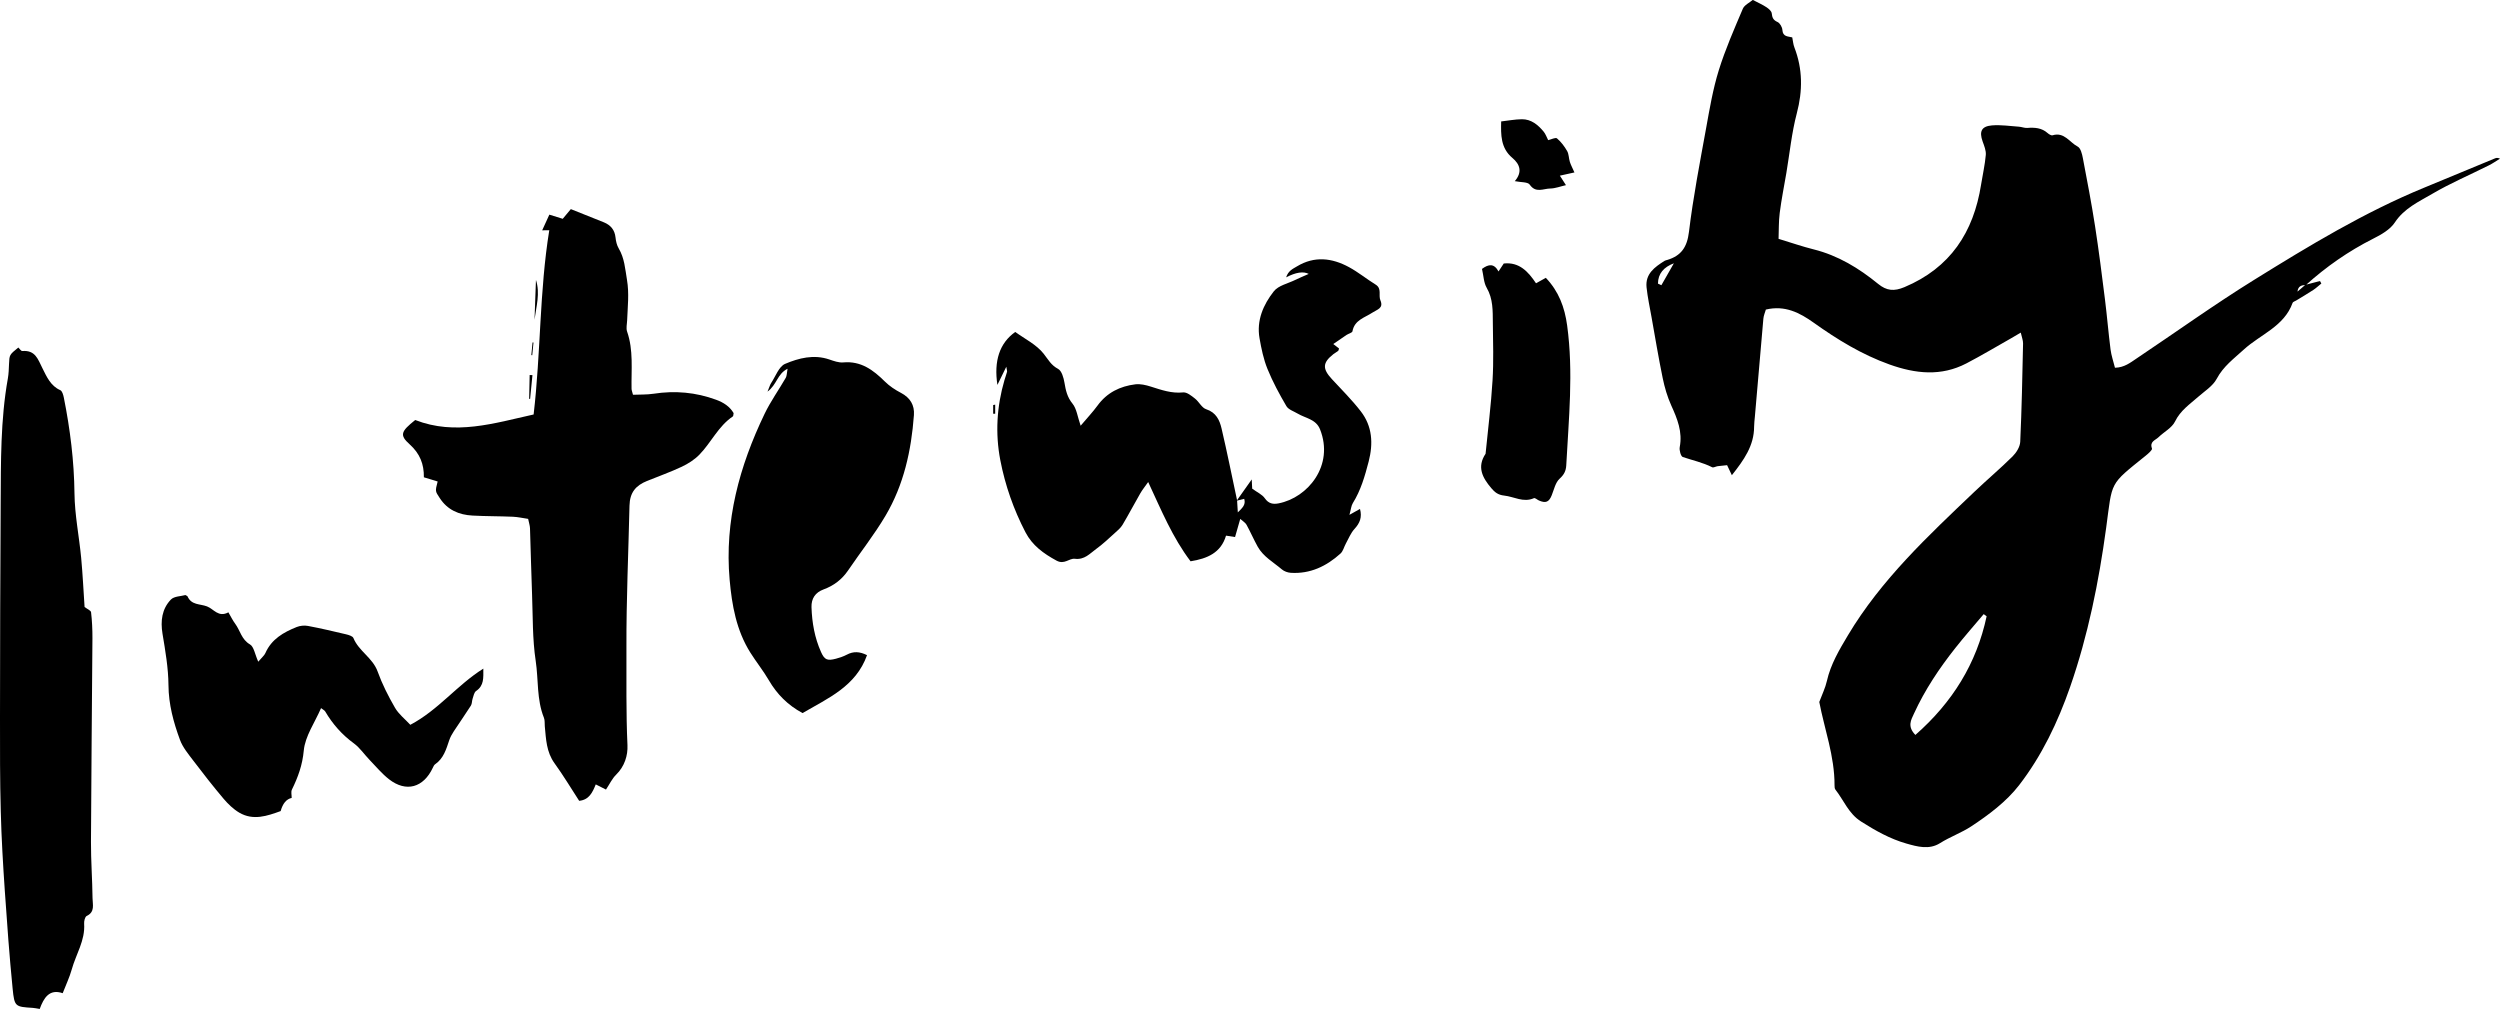 <?xml version="1.0" encoding="UTF-8"?><svg xmlns="http://www.w3.org/2000/svg" viewBox="0 0 750.58 302.92"><g id="a"/><g id="b"><g id="c"><path d="M692.18,85.51c1.45-.38,2.9-.76,4.35-1.14,.14,.25,.28,.5,.41,.75-.8,.65-1.55,1.36-2.41,1.93-1.69,1.11-3.44,2.13-5.16,3.18-.37,.23-.95,.38-1.06,.7-2.54,7.1-9.67,9.46-14.64,14.01-2.98,2.73-6.14,5.02-8.14,8.78-1.15,2.17-3.59,3.68-5.53,5.39-2.56,2.26-5.37,4.12-6.99,7.44-.94,1.92-3.32,3.12-4.97,4.73-.92,.9-2.72,1.27-1.95,3.37,.16,.43-1.11,1.54-1.87,2.15-11.1,8.95-9.96,7.51-11.88,21.66-2.21,16.25-5.43,32.27-10.82,47.77-3.68,10.57-8.52,20.71-15.34,29.53-3.8,4.91-9.1,8.88-14.35,12.34-2.87,1.9-6.35,3.13-9.39,5.05-3.24,2.04-6.79,1.05-10.11,.1-4.88-1.39-9.27-3.87-13.57-6.6-3.76-2.38-5.18-6.37-7.71-9.59-.24-.3-.26-.83-.26-1.26,.04-8.78-3.05-16.97-4.58-25.05,.85-2.28,1.82-4.23,2.28-6.29,1.14-5.04,3.72-9.36,6.32-13.72,9.99-16.73,24.08-29.85,37.99-43.11,3.76-3.59,7.76-6.95,11.45-10.61,1.13-1.12,2.22-2.87,2.29-4.39,.45-9.82,.64-19.66,.85-29.49,.02-.96-.39-1.92-.69-3.28-1.11,.65-1.92,1.14-2.74,1.61-4.52,2.56-8.98,5.23-13.58,7.63-7.61,3.96-15.28,3.12-23.11,.32-8.29-2.97-15.63-7.47-22.73-12.53-4.18-2.98-8.64-5.32-14.37-3.95-.24,.86-.67,1.79-.75,2.74-.88,9.8-1.71,19.61-2.55,29.41-.09,1.01-.22,2.02-.23,3.03-.01,5.7-3.07,9.99-6.68,14.55-.54-1.13-.93-1.95-1.43-3.01-.88,.09-1.85,.17-2.82,.3-.57,.08-1.27,.52-1.67,.32-2.81-1.43-5.87-2.07-8.81-3.07-.6-.2-1.1-2.04-.92-2.98,.88-4.56-.72-8.48-2.54-12.49-1.18-2.61-2-5.43-2.58-8.25-1.25-6.07-2.26-12.19-3.35-18.29-.53-2.97-1.17-5.92-1.49-8.91-.43-4.07,2.44-6.1,5.4-7.97,.24-.15,.54-.2,.82-.28,4.18-1.26,5.96-3.83,6.51-8.42,1.26-10.45,3.28-20.82,5.16-31.19,1.05-5.81,2.04-11.68,3.78-17.29,1.96-6.31,4.64-12.41,7.23-18.51,.48-1.14,2.03-1.83,2.99-2.66,1.63,.85,2.94,1.43,4.12,2.21,.66,.44,1.5,1.15,1.57,1.82,.14,1.29,.44,2.03,1.74,2.61,.72,.32,1.41,1.54,1.46,2.4,.13,2.1,1.74,1.88,2.96,2.22,.22,1.06,.28,2.08,.64,3,2.51,6.52,2.52,12.99,.73,19.78-1.54,5.84-2.13,11.94-3.14,17.93-.68,3.99-1.48,7.96-1.99,11.97-.34,2.63-.25,5.32-.35,7.8,3.93,1.19,7.19,2.33,10.52,3.16,7.34,1.83,13.61,5.66,19.37,10.36,2.56,2.09,4.77,2.29,7.9,.98,13.77-5.79,20.75-16.46,23.01-30.76,.47-2.98,1.16-5.94,1.42-8.94,.11-1.32-.49-2.75-.96-4.06-1.05-2.97-.36-4.53,2.81-4.8,2.68-.22,5.41,.21,8.11,.39,.84,.06,1.68,.43,2.5,.37,2.22-.17,4.3-.04,6.08,1.53,.4,.36,1.1,.8,1.51,.68,3.52-1.08,5.12,2.15,7.55,3.4,.87,.45,1.3,2.18,1.53,3.4,1.3,6.81,2.61,13.62,3.67,20.47,1.13,7.29,2.05,14.61,2.97,21.94,.63,5.02,1.04,10.06,1.68,15.08,.23,1.82,.86,3.59,1.33,5.5,2.81-.06,4.63-1.54,6.5-2.79,11.77-7.88,23.29-16.16,35.32-23.62,16.47-10.22,33.06-20.28,51.08-27.68,7.09-2.91,14.16-5.87,21.24-8.79,.38-.16,.81-.19,1.46,.1-1.12,.69-2.21,1.46-3.38,2.04-5.68,2.85-11.56,5.35-17.02,8.56-4.01,2.35-8.37,4.31-11.18,8.57-1.41,2.14-4.1,3.66-6.51,4.87-7.39,3.73-14.09,8.4-20.22,13.93-1.26-.02-2.31,.29-2.49,1.95,.8-.69,1.6-1.38,2.4-2.07Zm-95.74,99.51c-.29-.21-.58-.43-.87-.64-2.84,3.37-5.76,6.68-8.49,10.14-4.84,6.12-9.17,12.58-12.43,19.7-.87,1.9-2.11,3.85,.41,6.43,11.09-9.74,18.36-21.4,21.39-35.63Zm-98.67-99.87l1.03,.48c1.25-2.19,2.5-4.39,3.75-6.58-3.03,1.14-4.75,3.09-4.78,6.1Z"/><path d="M131.4,144.56c-1.5-.46-2.71-.83-4.14-1.26,.06-3.96-1.2-7.14-4.25-9.88-3.11-2.79-2.67-3.87,1.65-7.32,12.01,4.69,23.64,.99,35.55-1.66,2.18-18.61,1.73-37.01,4.7-55.32-.41,0-1.06,.01-2.13,.03,.73-1.6,1.39-3.04,2.15-4.71,1.38,.43,2.57,.8,4.02,1.25,.72-.87,1.51-1.81,2.43-2.91,3.36,1.34,6.66,2.63,9.93,3.97,2.03,.83,3.25,2.27,3.49,4.55,.12,1.12,.39,2.34,.96,3.29,1.74,2.94,1.93,6.17,2.48,9.43,.69,4.09,.2,8.06,.05,12.08-.04,1.15-.37,2.42-.02,3.44,1.96,5.63,1.23,11.44,1.34,17.19,0,.41,.19,.82,.43,1.79,2.02-.09,4.14,0,6.19-.31,6.42-.99,12.65-.44,18.75,1.8,2.25,.82,4.11,2.03,5.27,4.01-.1,.47-.06,.89-.23,1-4.39,2.95-6.51,7.87-10.07,11.51-1.47,1.5-3.37,2.7-5.27,3.6-3.4,1.6-6.95,2.86-10.43,4.27-3.34,1.35-5.17,3.41-5.26,7.43-.32,14.16-.97,28.3-.92,42.48,.04,9.81-.14,19.61,.31,29.42,.14,3.07-.86,6.37-3.4,8.85-1.21,1.18-1.96,2.83-3.05,4.47-.9-.46-1.85-.93-3.07-1.55-.97,2.41-2,4.64-4.98,4.93-2.42-3.72-4.75-7.62-7.4-11.28-2.45-3.39-2.55-7.25-2.92-11.1-.08-.86,.05-1.79-.26-2.56-2.21-5.49-1.61-11.4-2.47-17.08-.99-6.53-.84-13.23-1.09-19.86-.26-6.64-.39-13.29-.62-19.93-.03-.84-.32-1.67-.56-2.84-1.54-.22-3.06-.57-4.59-.64-4.03-.17-8.07-.13-12.1-.35-4.08-.22-7.55-1.67-9.89-5.32-1.26-1.96-1.4-1.87-.59-4.91Z"/><path d="M371.31,150.31c1.3-1.84,2.61-3.69,4.5-6.37,.09,1.88,.13,2.64,.14,2.77,1.52,1.12,3.01,1.76,3.79,2.89,1.13,1.64,2.51,1.85,4.13,1.53,8.82-1.72,16.74-11.4,12.45-22.22-1.22-3.08-4.35-3.32-6.71-4.73-1.17-.7-2.77-1.19-3.39-2.24-2.11-3.6-4.11-7.3-5.68-11.16-1.19-2.92-1.84-6.1-2.39-9.23-.94-5.36,1.14-10.09,4.3-14.1,1.37-1.73,4.2-2.32,6.39-3.39,1.26-.62,2.56-1.15,4.08-1.82q-2.42-1.25-6.78,1.03c.62-1.98,2.01-2.55,3.26-3.3,5.26-3.18,10.53-2.52,15.62,.24,2.79,1.51,5.27,3.56,7.98,5.23,1.96,1.21,.79,3.2,1.44,4.73,1.02,2.4-.95,2.73-2.42,3.7-2.26,1.5-5.36,2.2-5.97,5.59-.08,.46-1.19,.71-1.79,1.11-1.27,.85-2.53,1.73-3.97,2.72,.84,.65,1.28,.99,1.72,1.33-.08,.25-.09,.59-.26,.73-.44,.37-.97,.62-1.43,.98-3.26,2.57-3.34,4.37-.45,7.49,2.94,3.17,6.02,6.24,8.66,9.65,3.5,4.51,3.79,9.68,2.38,15.12-1.13,4.34-2.34,8.6-4.74,12.45-.5,.81-.57,1.89-1.03,3.54,1.37-.77,2.2-1.24,3.17-1.78,.68,2.49-.04,4.26-1.65,6.01-1.13,1.23-1.77,2.9-2.6,4.4-.55,1-.82,2.29-1.62,3-4.21,3.8-9.08,6.14-14.91,5.77-.92-.06-1.99-.44-2.68-1.03-2.52-2.15-5.56-3.8-7.24-6.8-1.2-2.15-2.18-4.44-3.37-6.6-.35-.64-1.1-1.05-1.88-1.76-.58,2.02-1.04,3.64-1.56,5.45-.88-.14-1.67-.26-2.71-.42-1.53,5.17-5.64,6.9-10.65,7.7-5.43-7.17-8.76-15.3-12.72-23.8-1,1.42-1.78,2.37-2.38,3.42-1.8,3.12-3.47,6.32-5.31,9.41-.57,.96-1.5,1.74-2.36,2.51-1.82,1.64-3.6,3.34-5.58,4.77-1.89,1.37-3.49,3.3-6.36,2.94-1.76-.22-3.13,1.85-5.53,.55-3.9-2.12-7.26-4.54-9.33-8.52-3.56-6.85-6.1-14.11-7.55-21.64-1.54-8.03-1.07-16.13,1.25-24.04,.24-.83,.55-1.64,.77-2.48,.06-.25-.07-.55-.22-1.53-1.05,2.14-1.85,3.78-2.67,5.46-1.09-7.15,.61-12.54,5.36-15.9,2.81,2.05,6.34,3.76,8.53,6.54,1.35,1.71,2.21,3.43,4.33,4.55,1.09,.58,1.66,2.65,1.91,4.13,.39,2.3,.81,4.33,2.41,6.29,1.26,1.54,1.5,3.9,2.45,6.64,2.01-2.38,3.67-4.13,5.07-6.05,2.83-3.89,6.76-5.81,11.36-6.38,1.5-.18,3.15,.21,4.63,.68,3.17,1,6.24,2.11,9.72,1.75,1.11-.12,2.49,1.01,3.54,1.84,1.23,.96,2.04,2.78,3.37,3.21,2.99,.97,4.03,3.27,4.62,5.78,1.68,7.16,3.12,14.38,4.66,21.57,.07,1.2,.15,2.41,.22,3.62,1.21-1.22,2.5-2.22,1.92-4.07-.89,.22-1.58,.4-2.27,.57Z"/><path d="M5.51,104.34c.38,.36,.82,1.08,1.19,1.05,3.96-.31,4.67,2.46,6.11,5.31,1.17,2.32,2.39,5.19,5.29,6.44,.57,.25,.9,1.42,1.06,2.22,1.9,9.5,3.09,19.04,3.2,28.78,.07,6.46,1.4,12.9,2.01,19.36,.47,5.02,.7,10.06,1.02,14.74,.77,.6,1.88,1.03,1.95,1.58,.3,2.58,.42,5.19,.41,7.79-.13,20.39-.36,40.77-.44,61.16-.02,5.64,.41,11.28,.47,16.92,.02,1.86,.8,4.1-1.75,5.31-.53,.25-.83,1.56-.77,2.35,.34,5.01-2.46,9.15-3.72,13.7-.65,2.34-1.72,4.56-2.72,7.14-4.05-1.4-5.71,1.49-6.9,4.73-.93-.15-1.49-.29-2.05-.32-5.29-.34-5.54-.31-6.08-5.76-.97-9.78-1.68-19.58-2.35-29.38-.54-7.93-1.01-15.86-1.21-23.81C-.03,234.26,0,224.86,0,215.46c.03-21.4,.06-42.8,.2-64.2,.08-12.58-.07-25.18,2.16-37.64,.25-1.42,.29-2.88,.35-4.32,.12-2.77,.09-2.77,2.79-4.96Z"/><path d="M230.42,117.6c.65-1.56,.79-2.14,1.1-2.6,1.35-2.01,2.32-4.96,4.2-5.76,4.11-1.74,8.62-2.9,13.25-1.32,1.35,.46,2.84,1.01,4.2,.89,5.33-.48,9,2.27,12.5,5.74,1.38,1.37,3.09,2.5,4.82,3.4,2.78,1.45,4.12,3.69,3.9,6.67-.78,10.64-3.05,20.95-8.52,30.2-3.37,5.71-7.52,10.95-11.25,16.45-1.85,2.72-4.31,4.58-7.37,5.7-2.48,.91-3.69,2.76-3.61,5.33,.15,4.65,.95,9.2,2.87,13.48,1.06,2.36,1.89,2.67,4.5,1.98,1.11-.3,2.23-.67,3.25-1.21,1.96-1.04,3.84-.96,6.05,.15-3.32,9.37-11.76,12.95-19.36,17.39-4.41-2.37-7.67-5.65-10.12-9.86-1.67-2.86-3.77-5.47-5.54-8.28-4.21-6.68-5.55-14.24-6.23-21.91-1.56-17.64,2.94-34.08,10.5-49.8,1.81-3.76,4.27-7.2,6.36-10.82,.33-.58,.29-1.38,.53-2.71-3.14,1.59-3.16,4.77-6.04,6.89Z"/><path d="M77.52,198.68c1.12-1.32,1.84-1.88,2.16-2.61,1.84-4.19,5.45-6.24,9.4-7.82,1.01-.4,2.29-.53,3.36-.33,3.83,.72,7.63,1.61,11.42,2.51,.81,.19,2,.54,2.24,1.12,1.61,3.95,5.79,5.94,7.27,10.05,1.36,3.78,3.21,7.42,5.23,10.91,1.1,1.9,2.98,3.36,4.59,5.1,8.41-4.43,13.95-11.86,21.92-16.87,0,2.78,.26,5.07-2.17,6.72-.6,.41-.77,1.5-1.05,2.31-.23,.67-.15,1.5-.51,2.07-1.67,2.62-3.46,5.16-5.16,7.76-.54,.83-1.04,1.72-1.35,2.65-.91,2.71-1.69,5.46-4.24,7.21-.32,.22-.51,.67-.69,1.05-2.81,5.98-8,7.44-13.13,3.46-2.15-1.67-3.92-3.83-5.83-5.8-1.6-1.65-2.92-3.66-4.74-4.99-3.58-2.61-6.39-5.81-8.61-9.59-.2-.33-.64-.52-1.24-.99-1.87,4.34-4.79,8.43-5.19,12.75-.4,4.36-1.73,7.97-3.55,11.69-.34,.68-.07,1.66-.08,2.52q-2.37,.52-3.31,3.95c-4.05,1.47-8.22,2.93-12.41,.48-1.79-1.05-3.39-2.61-4.75-4.21-3.16-3.74-6.17-7.6-9.13-11.5-1.47-1.94-3.12-3.92-3.94-6.16-1.94-5.27-3.41-10.63-3.45-16.41-.04-5.15-.94-10.32-1.79-15.43-.64-3.89-.18-7.45,2.51-10.27,.97-1.02,3.05-.98,4.37-1.36,.4,.24,.58,.29,.63,.39,1.17,2.69,3.72,2.21,5.85,3.02,2.05,.78,3.41,3.4,6.42,1.78,.74,1.26,1.29,2.43,2.05,3.44,1.5,2.02,1.87,4.71,4.44,6.2,1.17,.68,1.45,2.9,2.46,5.15Z"/><path d="M444.95,80.73c1.98-1.47,3.63-1.69,4.95,.77,.72-1.09,1.17-1.77,1.58-2.39,4.67-.5,7.36,2.47,9.68,5.94,1.22-.68,2.04-1.14,2.95-1.64,3.89,4.1,5.65,8.81,6.4,14.32,1.92,14.05,.47,28-.27,42-.09,1.63-.65,2.78-1.99,3.99-1.26,1.14-1.68,3.25-2.37,4.97-.81,2.04-1.79,2.48-3.85,1.57-.51-.23-1.16-.84-1.48-.7-3.18,1.42-5.97-.45-8.94-.77-1.86-.2-2.82-.99-3.88-2.24-2.66-3.13-4.37-6.35-1.71-10.32,.72-7.34,1.65-14.67,2.09-22.02,.35-5.74,.15-11.52,.09-17.29-.04-3.58,.1-7.16-1.85-10.52-.9-1.55-.93-3.61-1.41-5.68Z"/><path d="M472.71,51.77c-1.48,.33-2.71,.6-4.39,.97,.71,1.1,1.24,1.94,1.83,2.85-1.69,.38-3.21,.99-4.73,1.01-2.05,.02-4.33,1.47-6.15-1.17-.58-.84-2.64-.66-4.48-1.04,2.32-2.7,1.59-5.04-.73-6.98-3.53-2.96-3.46-6.96-3.36-10.95,2.08-.23,4.15-.64,6.22-.66,2.8-.02,4.82,1.67,6.51,3.7,.62,.74,.94,1.73,1.38,2.58,.91-.21,2.22-.89,2.64-.54,1.23,1.04,2.25,2.41,3.06,3.82,.53,.93,.47,2.18,.81,3.25,.32,.99,.83,1.92,1.37,3.15Z"/><path d="M160.48,96.01c.14-3.99,.29-7.98,.43-11.97,1.31,4.05,.08,8-.43,11.97Z"/><path d="M158.87,119.74l.15-7.15c.28,.01,.56,.03,.84,.04l-.7,7.12h-.29Z"/><path d="M159.52,106.61l.37-3.8,.28,.03-.37,3.8-.28-.02Z"/><path d="M298.79,121.48c0,.91,0,1.82,0,2.73-.2,0-.41,0-.61,0,0-.87,0-1.73,0-2.6l.62-.13Z"/></g></g></svg>